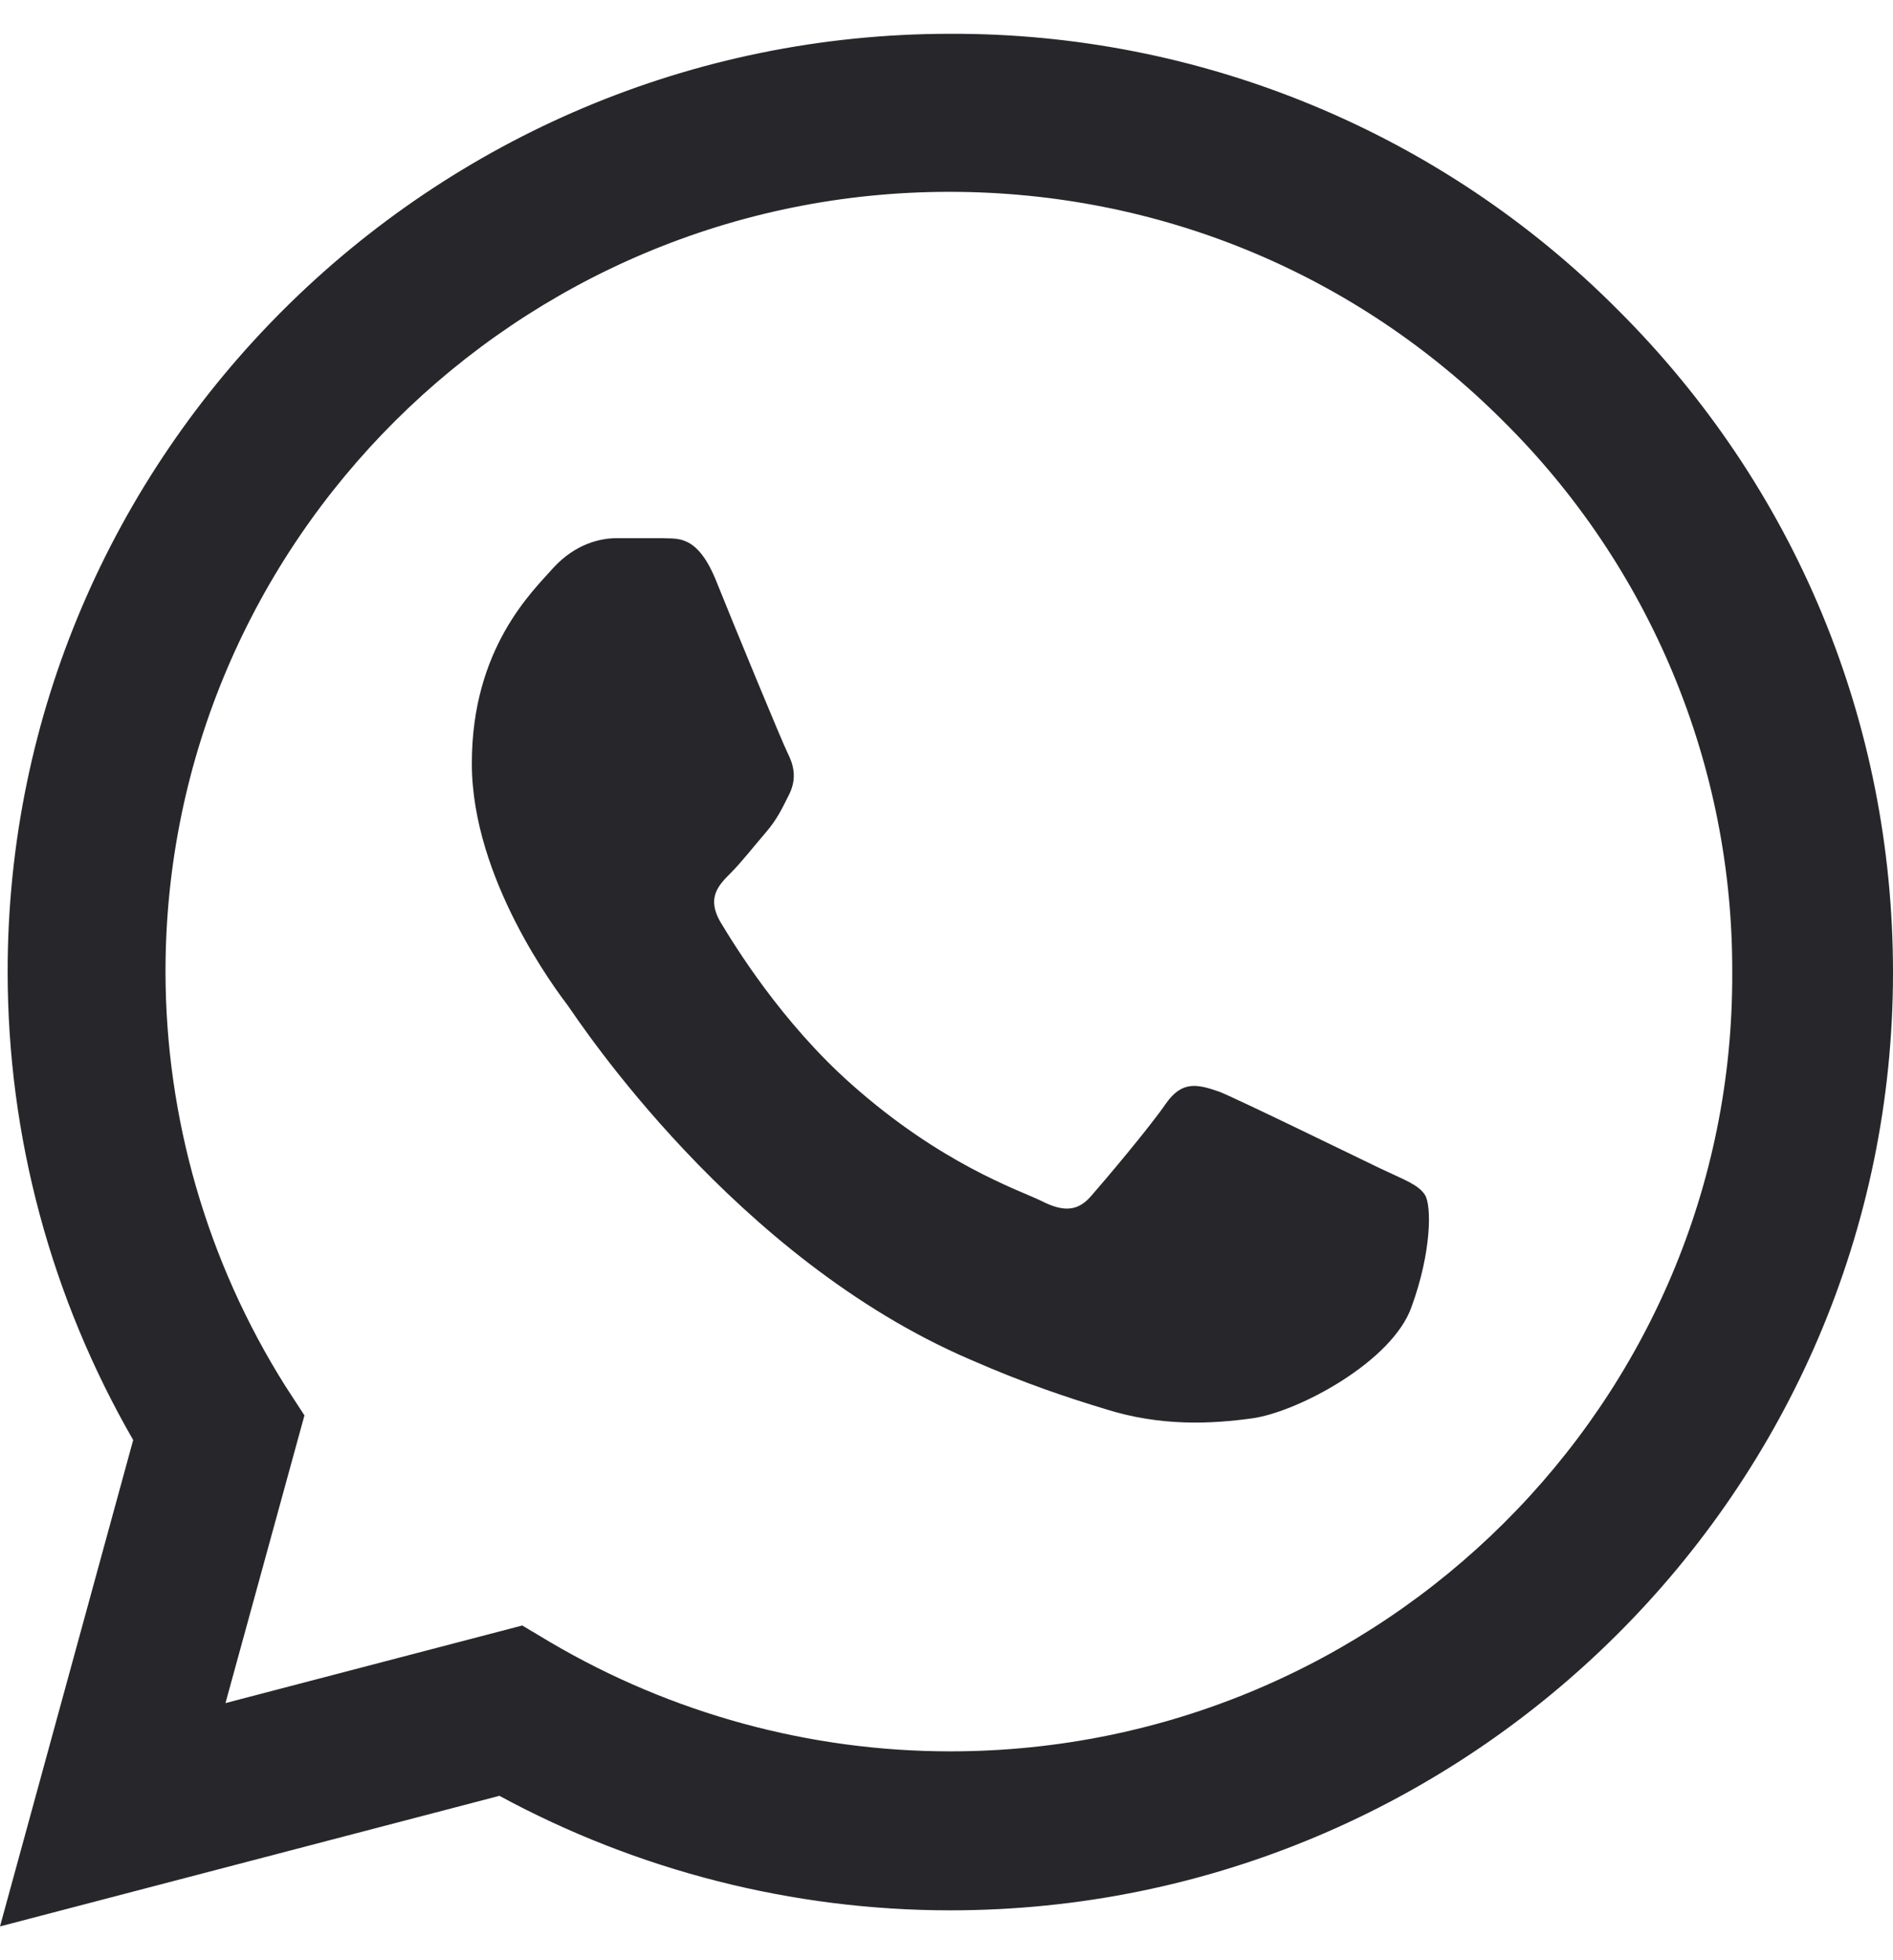 <?xml version="1.0" encoding="UTF-8"?> <svg xmlns="http://www.w3.org/2000/svg" width="28" height="29" viewBox="0 0 28 29" fill="none"><path d="M23.92 4.574C22.629 3.278 21.093 2.25 19.399 1.551C17.706 0.851 15.89 0.494 14.056 0.5C6.374 0.5 0.113 6.73 0.113 14.374C0.113 16.824 0.76 19.204 1.97 21.304L0 28.5L7.387 26.568C9.427 27.674 11.721 28.262 14.056 28.262C21.739 28.262 28 22.032 28 14.388C28 10.678 26.551 7.192 23.92 4.574ZM14.056 25.91C11.974 25.91 9.934 25.35 8.147 24.3L7.725 24.048L3.335 25.196L4.503 20.94L4.221 20.506C3.064 18.668 2.45 16.543 2.448 14.374C2.448 8.018 7.654 2.838 14.042 2.838C17.138 2.838 20.05 4.042 22.231 6.226C23.311 7.295 24.167 8.568 24.749 9.969C25.331 11.37 25.628 12.872 25.622 14.388C25.65 20.744 20.444 25.91 14.056 25.91ZM20.416 17.286C20.064 17.118 18.348 16.278 18.038 16.152C17.715 16.04 17.489 15.984 17.25 16.32C17.011 16.67 16.35 17.454 16.153 17.678C15.956 17.916 15.745 17.944 15.393 17.762C15.041 17.594 13.916 17.216 12.593 16.04C11.552 15.116 10.862 13.982 10.651 13.632C10.454 13.282 10.623 13.1 10.806 12.918C10.961 12.764 11.158 12.512 11.327 12.316C11.495 12.12 11.566 11.966 11.678 11.742C11.791 11.504 11.735 11.308 11.65 11.14C11.566 10.972 10.862 9.264 10.581 8.564C10.3 7.892 10.004 7.976 9.793 7.962H9.118C8.878 7.962 8.513 8.046 8.189 8.396C7.879 8.746 6.979 9.586 6.979 11.294C6.979 13.002 8.231 14.654 8.4 14.878C8.569 15.116 10.862 18.616 14.352 20.114C15.182 20.478 15.829 20.688 16.336 20.842C17.166 21.108 17.926 21.066 18.531 20.982C19.206 20.884 20.599 20.142 20.88 19.33C21.176 18.518 21.176 17.832 21.077 17.678C20.979 17.524 20.768 17.454 20.416 17.286Z" fill="#27272B"></path></svg> 